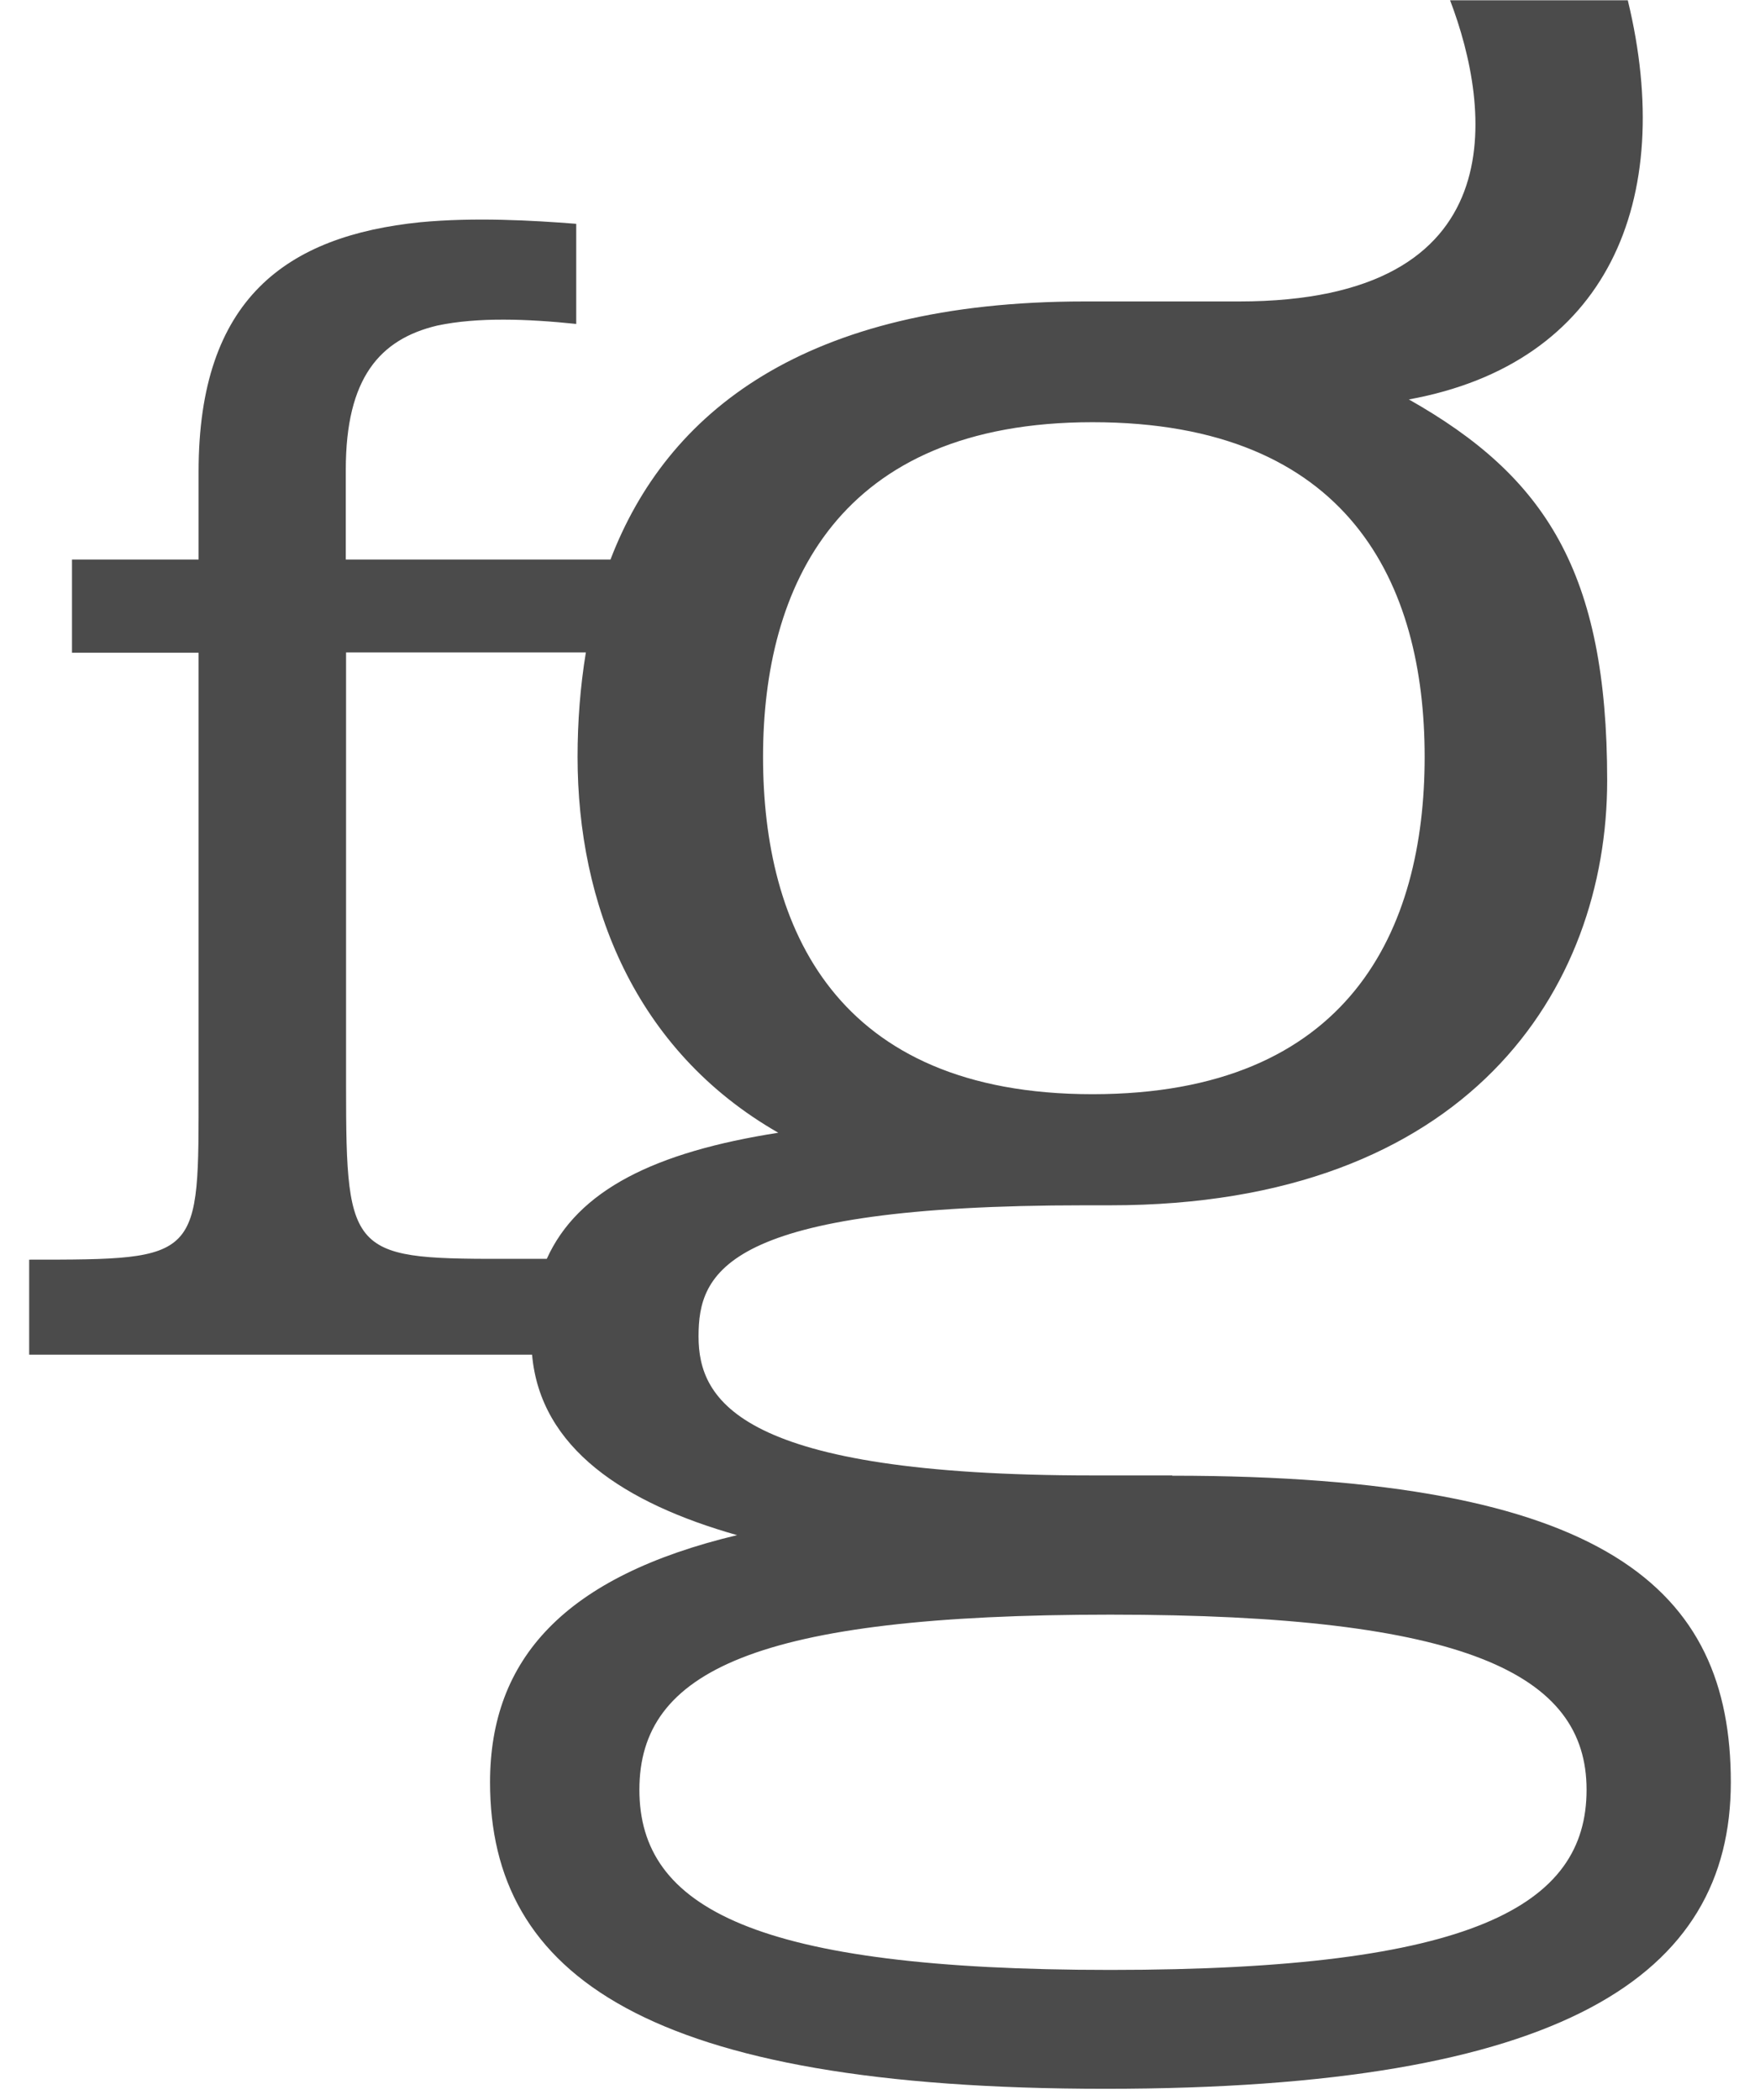 <svg xmlns="http://www.w3.org/2000/svg" viewBox="0 0 657.6 784.5"><defs><style> .cls-1 { fill: #4b4b4b; } </style></defs><g><g id="Layer_1"><path class="cls-1" d="M438,551.1h-29.8c-131.8,0-147.2-27.9-147.2-51.9s9.6-49,144.3-49h9.6c133.7,0,185.6-80.8,185.6-158.7s-23.1-113.5-74.1-142.3c74.1-13.5,100-74.1,81.8-149.1h-66.4c15.4,40.4,25,112.5-78.9,112.5h-57.7c-105,0-156.1,41.6-177.1,96.4h-98.9v-33.6c0-34.2,12.7-48.7,34.2-53.8,15.2-3.2,33.6-2.5,51.9-.6v-37.4c-16.5-1.3-38-2.5-58.2-.6-50,5.1-82.9,28.5-82.9,93.1v32.9H26.9v34.8h47.3v162.1c0,64.6,1.3,64.6-63.3,64.6v35.5h187.9c3.1,35,34.6,55.5,76.6,67.4-64.4,15.4-92.3,46.2-92.3,92.3,0,72.1,58.7,114.5,229.9,114.5s233.7-42.3,233.7-114.5-46.2-114.5-208.7-114.5ZM408.2,157.7c96.2,0,124.1,60.6,124.1,125s-27.9,126-124.1,126-123.1-62.5-123.1-126,27.9-125,123.1-125ZM129.3,405.8v-162.1h89.6c-2.1,12.8-3.1,25.9-3.1,39,0,54.8,21.2,109.6,75,140.4-46.1,7.2-74.9,21.4-86.5,47.1h-11.1c-62,.1-63.9.1-63.9-64.5ZM414.9,735.8c-132.7,0-176-23.1-176-67.3s43.3-65.4,176-65.4,177.9,22.1,177.9,65.4-42.3,67.3-177.9,67.3Z"></path></g></g></svg>